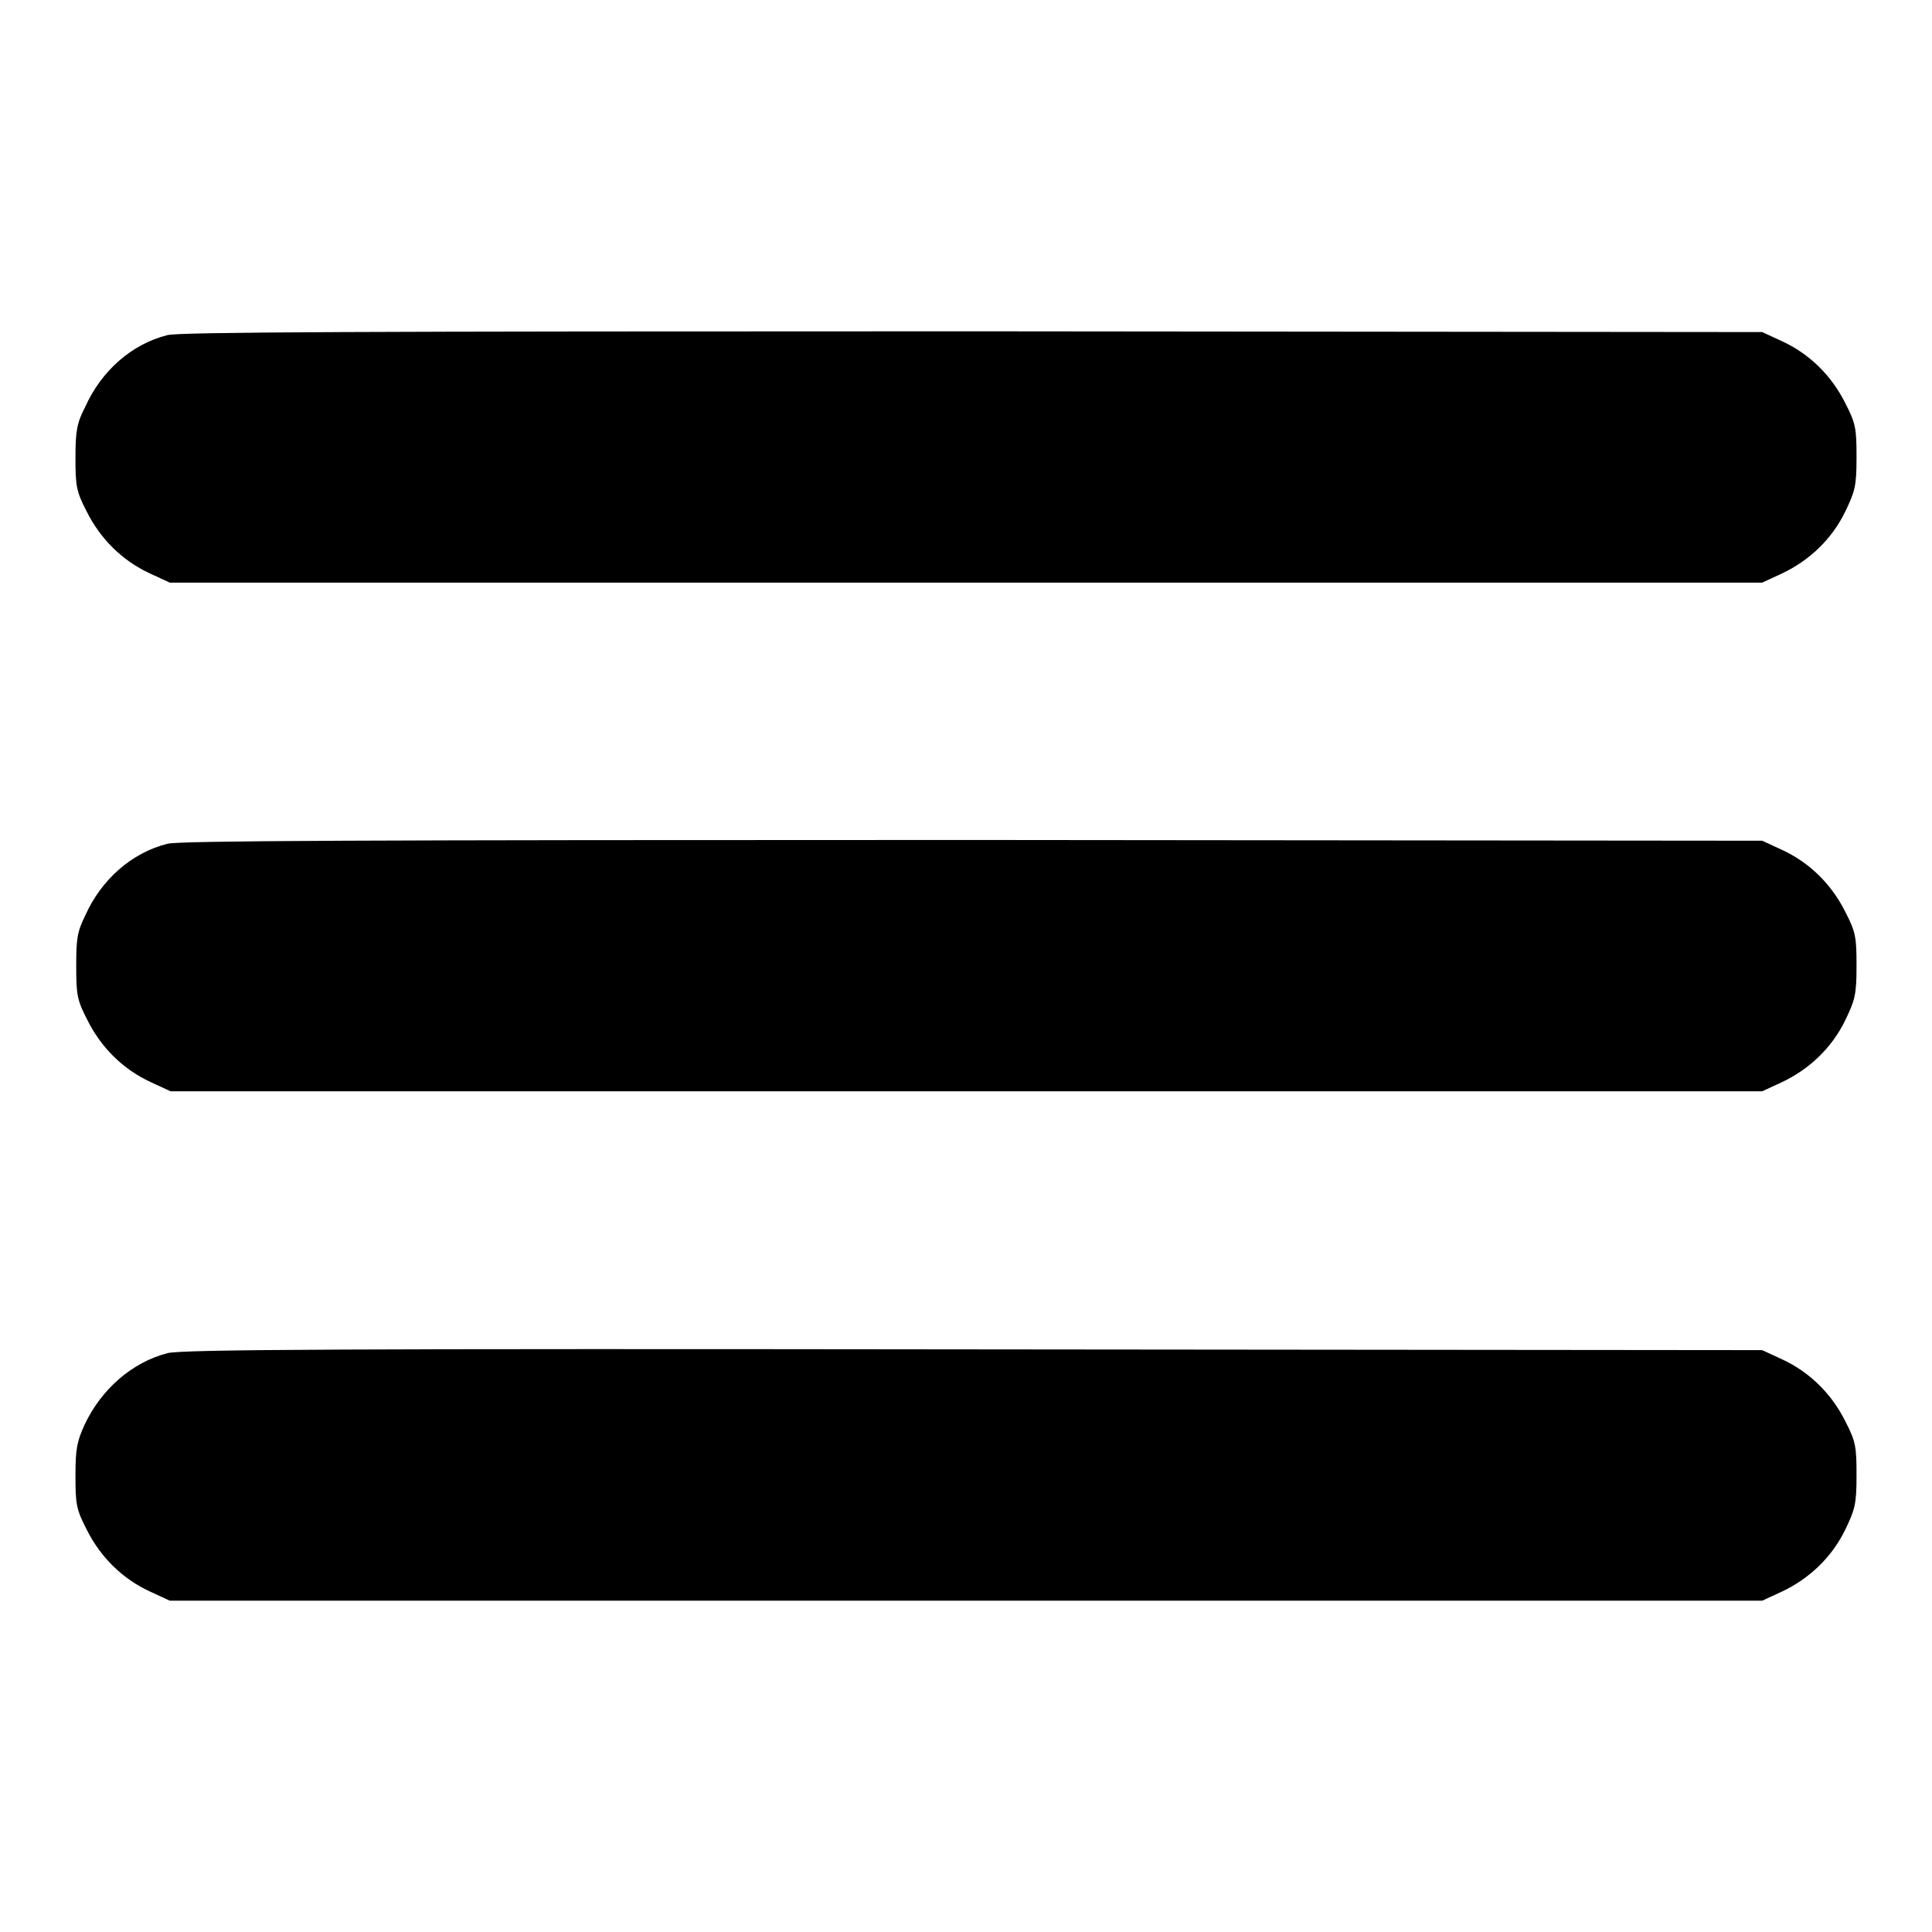 <svg xmlns="http://www.w3.org/2000/svg" xmlns:xlink="http://www.w3.org/1999/xlink" x="0px" y="0px" viewBox="0 0 256 256" xml:space="preserve"><g><g><g><path fill="#000000" d="M22.2,44.4c-4.8,1.2-8.8,4.8-10.9,9.5C10.2,56,10,57.1,10,60.6c0,3.8,0.1,4.5,1.5,7.2c1.8,3.6,4.7,6.5,8.4,8.2l2.6,1.2H128h105.5l2.6-1.2c3.6-1.7,6.6-4.5,8.4-8.2c1.3-2.7,1.5-3.4,1.5-7.2s-0.1-4.5-1.5-7.2c-1.8-3.6-4.7-6.5-8.4-8.2l-2.6-1.2l-104.6-0.1C47,43.9,23.9,44,22.2,44.4z"></path><path fill="#000000" d="M22.2,111.8c-4.8,1.2-8.8,4.8-10.9,9.5c-1.1,2.2-1.2,3.2-1.2,6.7c0,3.8,0.1,4.5,1.5,7.2c1.8,3.6,4.7,6.5,8.4,8.2l2.6,1.2H128h105.5l2.6-1.2c3.6-1.7,6.6-4.5,8.4-8.2c1.3-2.7,1.5-3.4,1.5-7.2s-0.1-4.5-1.5-7.2c-1.8-3.6-4.7-6.5-8.4-8.2l-2.6-1.2l-104.6-0.1C47,111.3,23.9,111.4,22.2,111.8z"></path><path fill="#000000" d="M22.2,179.3c-4.7,1.2-8.8,4.8-11,9.5c-1,2.2-1.2,3.2-1.2,6.7c0,3.8,0.1,4.5,1.5,7.2c1.8,3.6,4.7,6.5,8.4,8.2l2.6,1.2H128h105.5l2.6-1.2c3.6-1.7,6.6-4.5,8.4-8.2c1.3-2.7,1.5-3.4,1.5-7.2c0-3.8-0.1-4.5-1.5-7.2c-1.8-3.6-4.7-6.5-8.4-8.2l-2.6-1.2l-104.6-0.1C47,178.7,23.9,178.8,22.2,179.3z"></path></g></g></g></svg>